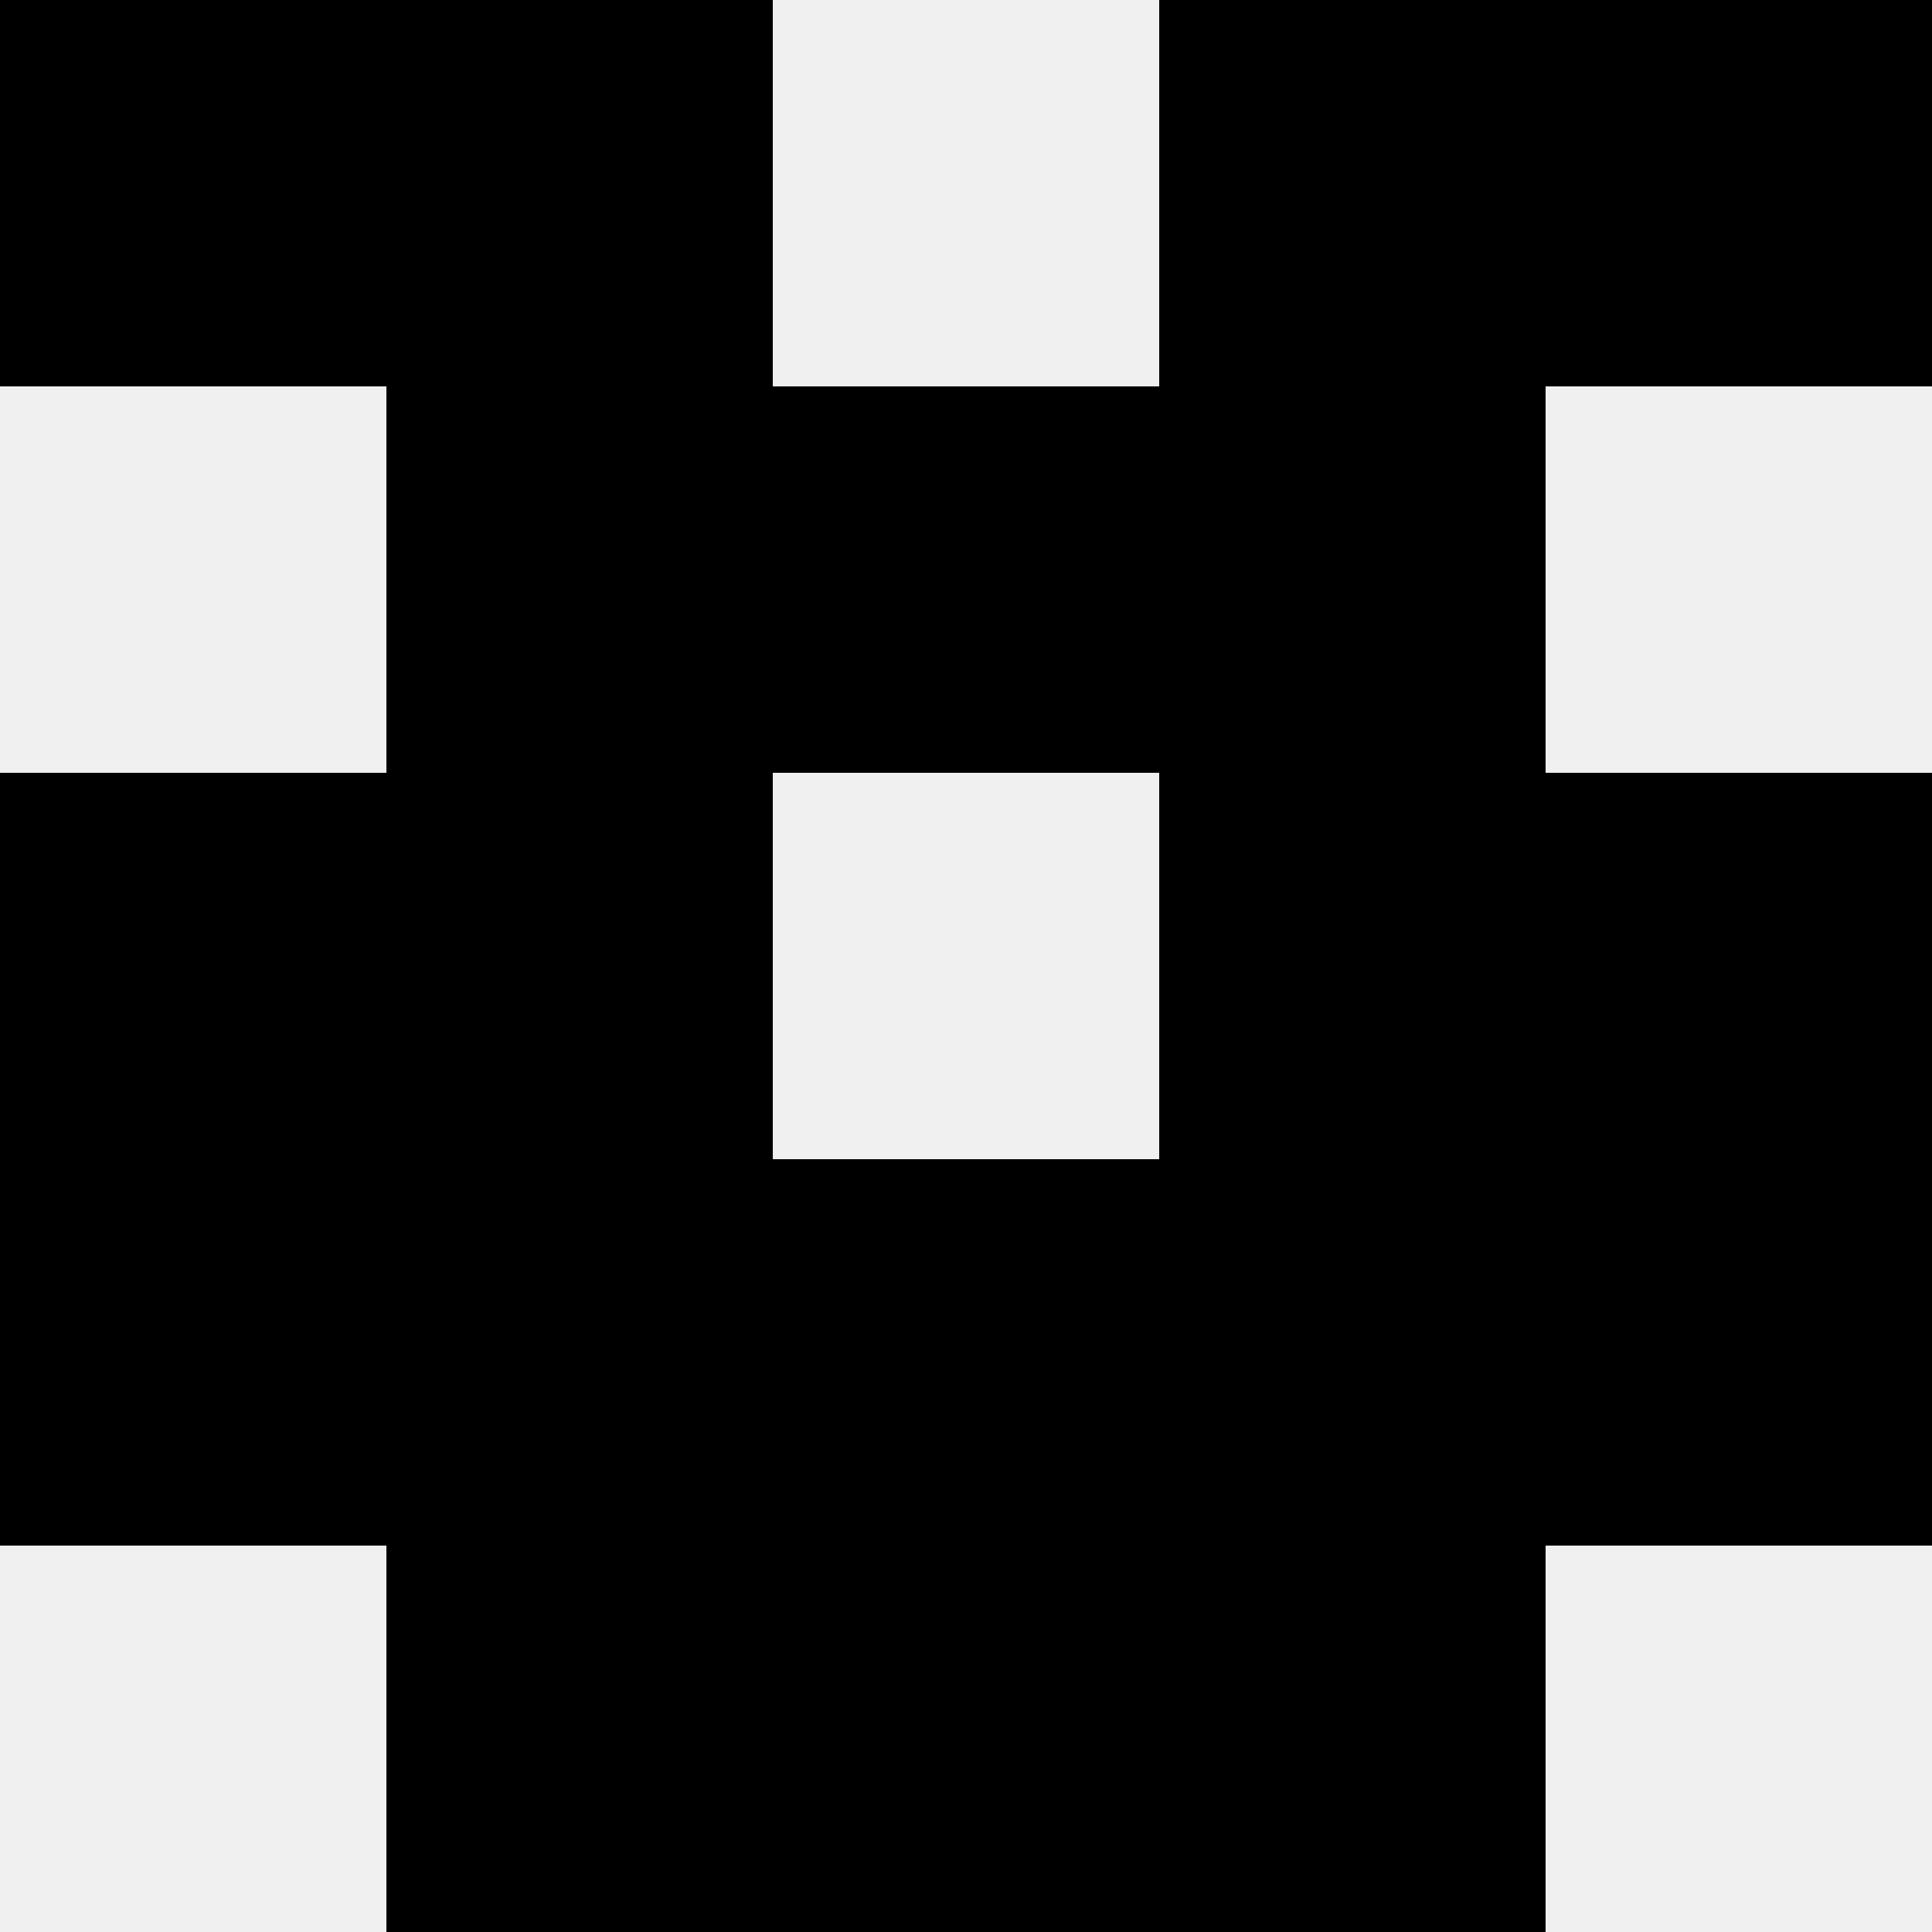 <svg width='80' height='80' xmlns='http://www.w3.org/2000/svg'><rect width='100%' height='100%' fill='#f0f0f0'/><rect x='0' y='0' width='16' height='16' fill='hsl(86, 70%, 50%)' /><rect x='64' y='0' width='16' height='16' fill='hsl(86, 70%, 50%)' /><rect x='16' y='0' width='16' height='16' fill='hsl(86, 70%, 50%)' /><rect x='48' y='0' width='16' height='16' fill='hsl(86, 70%, 50%)' /><rect x='16' y='16' width='16' height='16' fill='hsl(86, 70%, 50%)' /><rect x='48' y='16' width='16' height='16' fill='hsl(86, 70%, 50%)' /><rect x='32' y='16' width='16' height='16' fill='hsl(86, 70%, 50%)' /><rect x='32' y='16' width='16' height='16' fill='hsl(86, 70%, 50%)' /><rect x='0' y='32' width='16' height='16' fill='hsl(86, 70%, 50%)' /><rect x='64' y='32' width='16' height='16' fill='hsl(86, 70%, 50%)' /><rect x='16' y='32' width='16' height='16' fill='hsl(86, 70%, 50%)' /><rect x='48' y='32' width='16' height='16' fill='hsl(86, 70%, 50%)' /><rect x='0' y='48' width='16' height='16' fill='hsl(86, 70%, 50%)' /><rect x='64' y='48' width='16' height='16' fill='hsl(86, 70%, 50%)' /><rect x='16' y='48' width='16' height='16' fill='hsl(86, 70%, 50%)' /><rect x='48' y='48' width='16' height='16' fill='hsl(86, 70%, 50%)' /><rect x='32' y='48' width='16' height='16' fill='hsl(86, 70%, 50%)' /><rect x='32' y='48' width='16' height='16' fill='hsl(86, 70%, 50%)' /><rect x='16' y='64' width='16' height='16' fill='hsl(86, 70%, 50%)' /><rect x='48' y='64' width='16' height='16' fill='hsl(86, 70%, 50%)' /><rect x='32' y='64' width='16' height='16' fill='hsl(86, 70%, 50%)' /><rect x='32' y='64' width='16' height='16' fill='hsl(86, 70%, 50%)' /></svg>